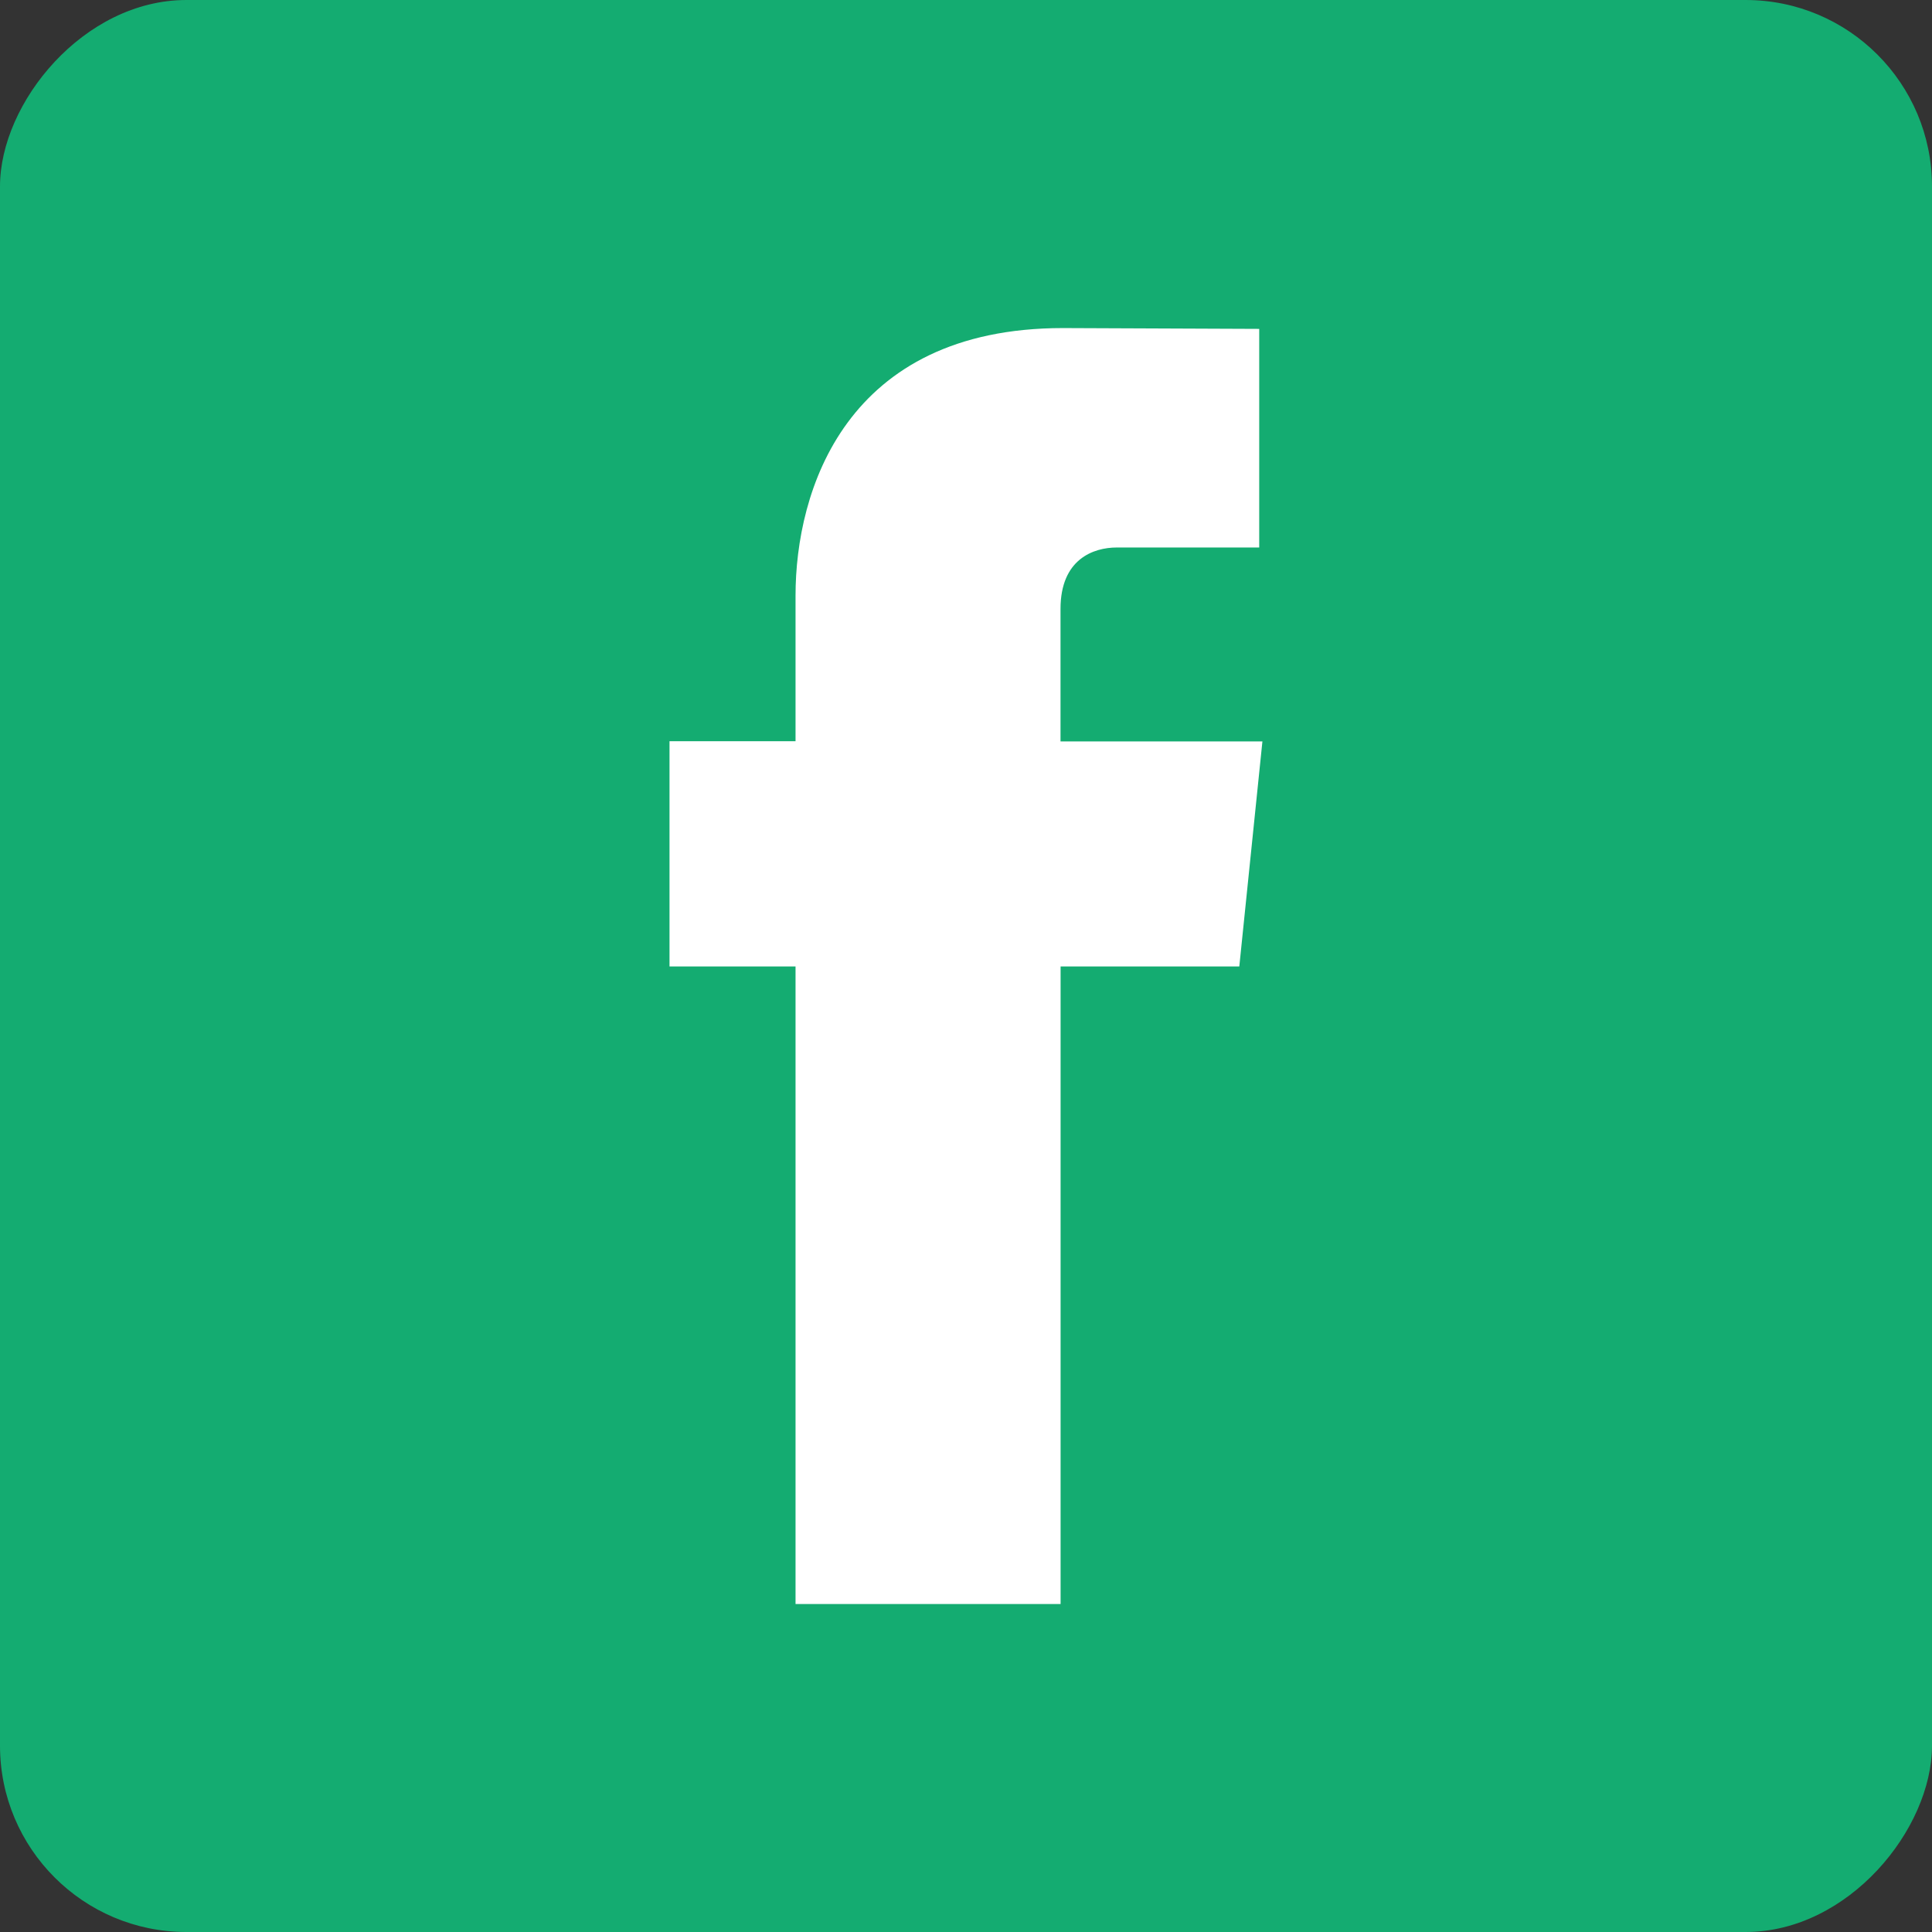 <?xml version="1.0" encoding="UTF-8" standalone="no"?><svg xmlns:rdf="http://www.w3.org/1999/02/22-rdf-syntax-ns#" xmlns:svg="http://www.w3.org/2000/svg" xmlns="http://www.w3.org/2000/svg" width="26" height="26" viewBox="0 0 26 26" version="1.1"><rect x="0" y="0" width="26" height="26" fill="#333333" stroke="none"/> <rect ry="2.508" y="-26" x="2.2167969e-06" height="26" width="26" transform="scale(1,-1)" style="fill:#14AC71" rx="2.508"/> <path d="m 16.679,13.006 -2.406,0 0,8.58 -3.567,0 0,-8.58 -1.696,0 0,-3.031 1.696,0 0,-1.961 c 0,-1.402 0.666,-3.599 3.598,-3.599 l 2.642,0.011 0,2.942 -1.917,0 c -0.315,0 -0.757,0.157 -0.757,0.826 l 0,1.784 2.717,0 -0.311,3.028" style="fill:#FFFFFF"/></svg>
